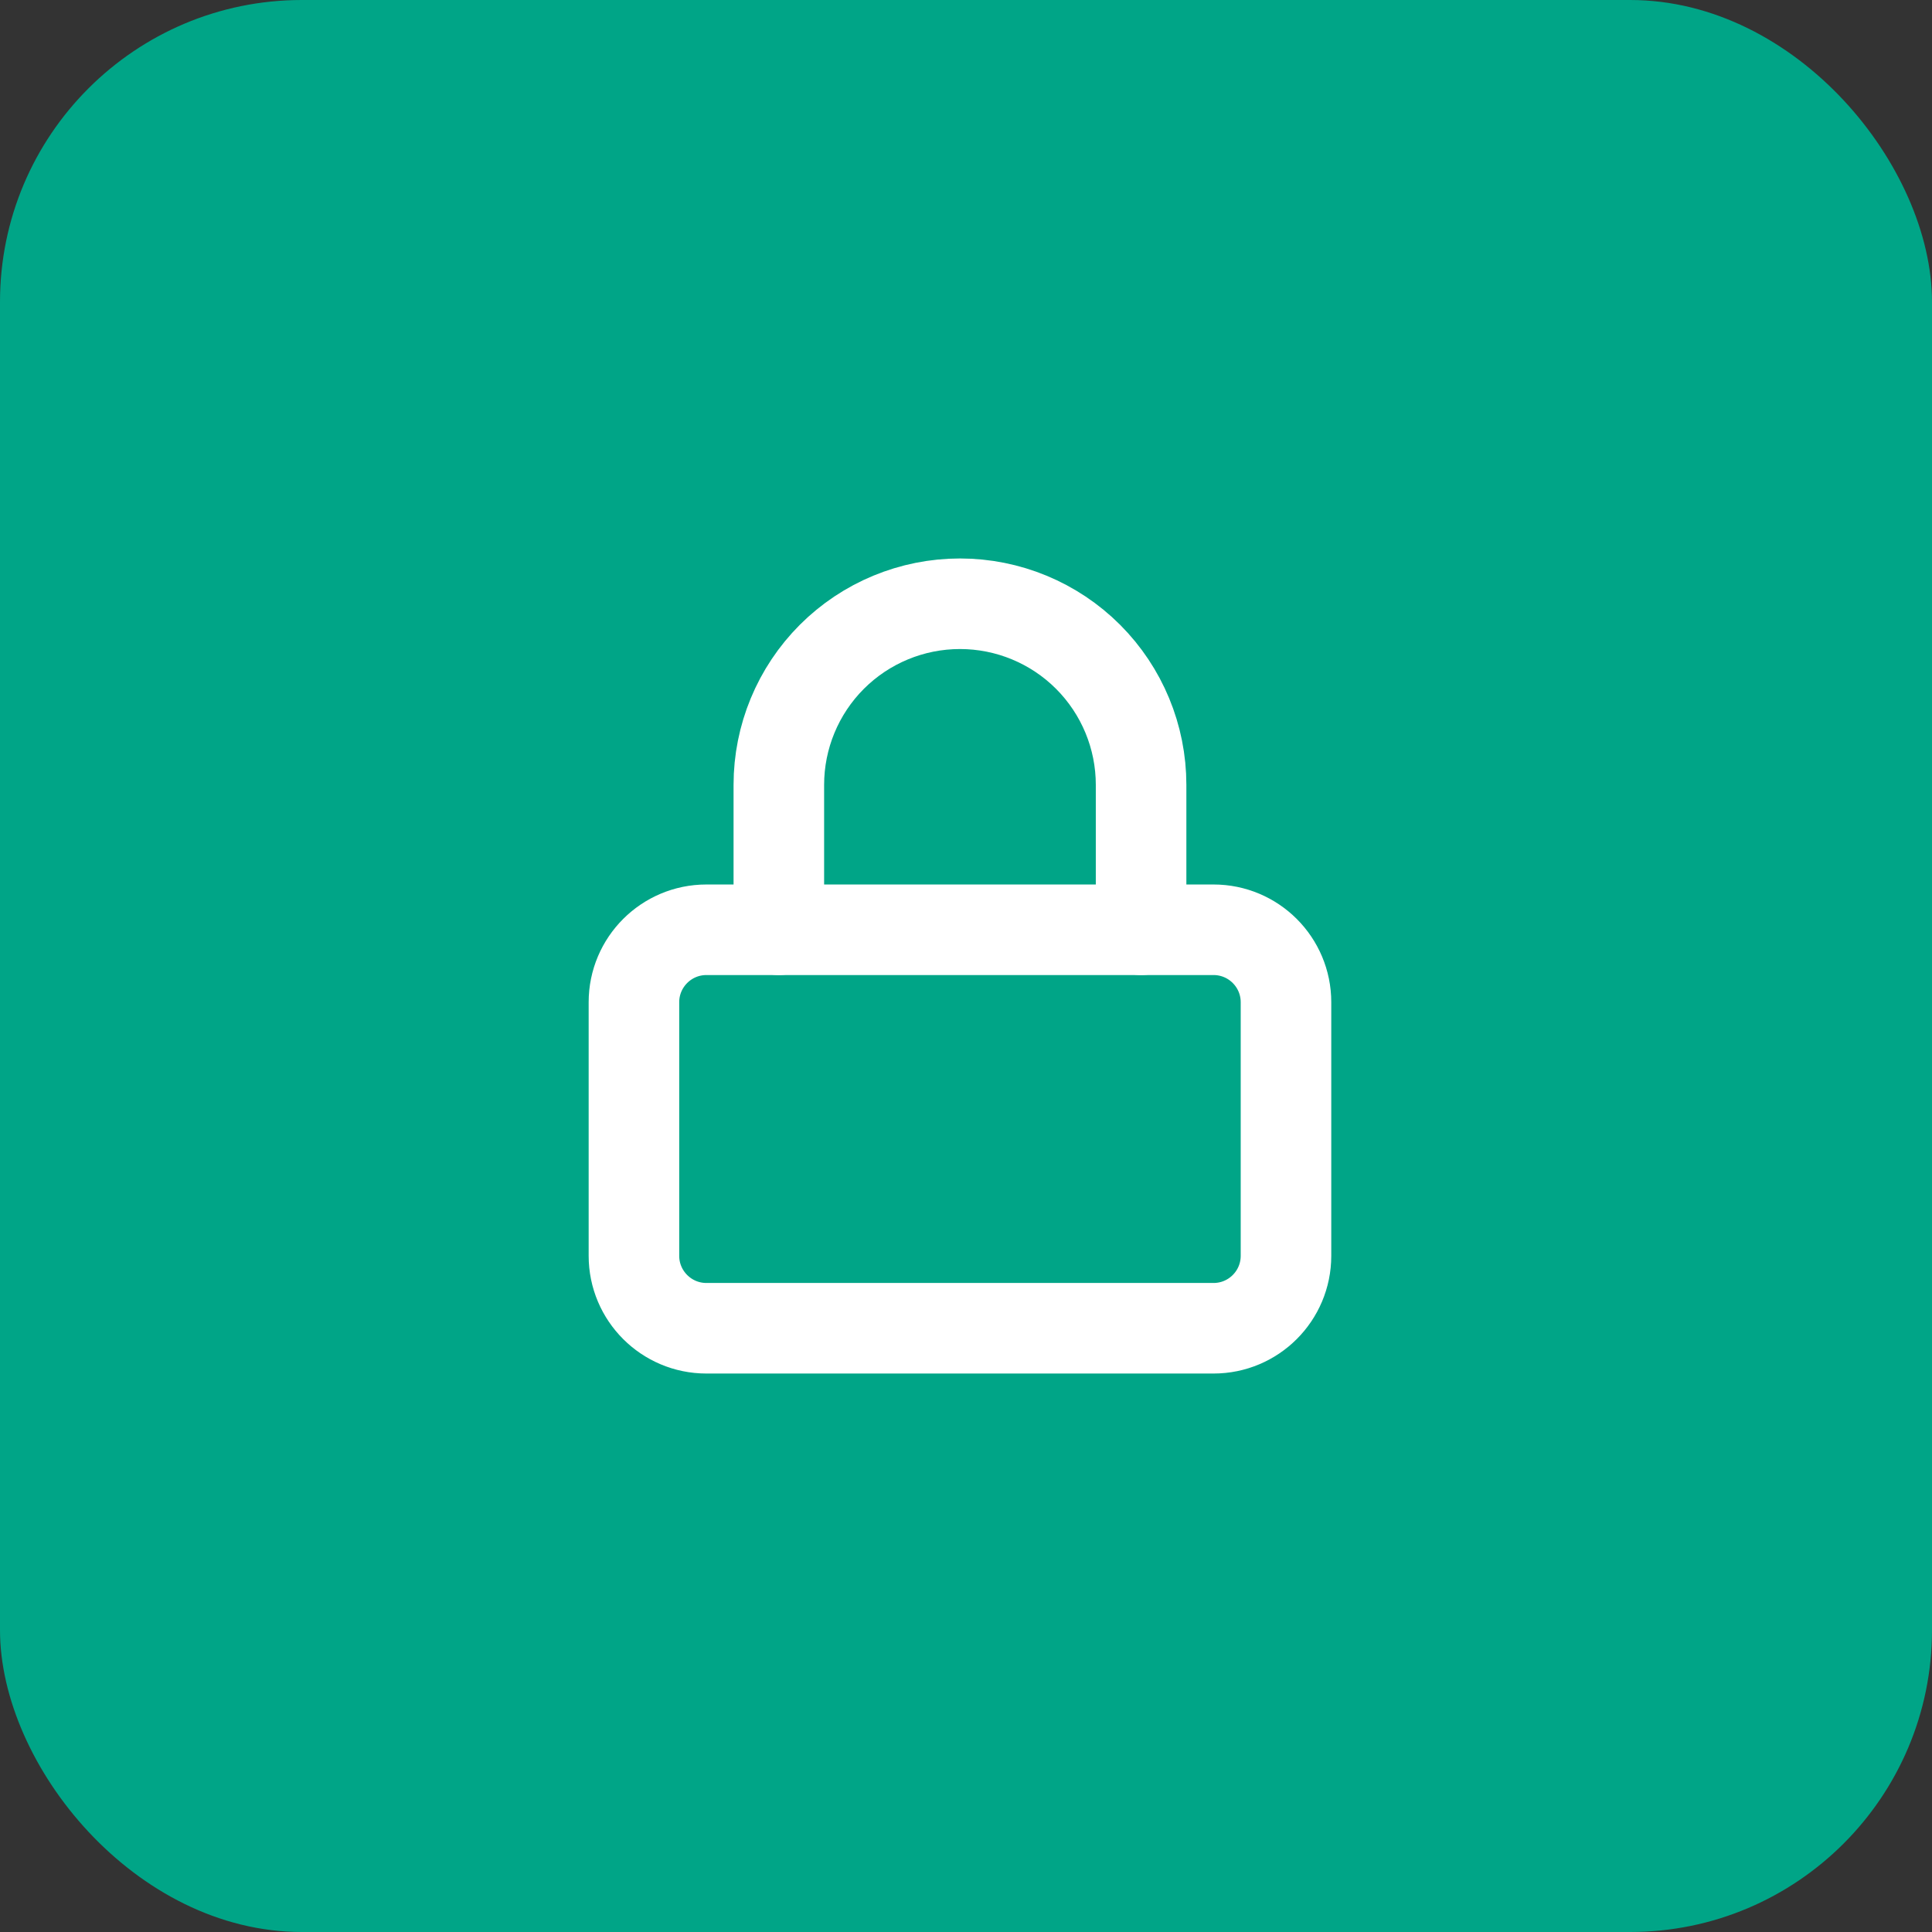 <svg width="64" height="64" viewBox="0 0 64 64" fill="none" xmlns="http://www.w3.org/2000/svg">
<rect x="0" y="0" width="64" height="64" fill="#333333" stroke="none"/>
<rect width="64" height="64" rx="10" fill="#00A587"/>
<path d="M40.2 30.8H23.4C22.075 30.8 21 31.875 21 33.2V41.6C21 42.925 22.075 44 23.4 44H40.2C41.526 44 42.6 42.925 42.6 41.6V33.2C42.6 31.875 41.526 30.8 40.2 30.8Z" stroke="white" stroke-width="3" stroke-linecap="round" stroke-linejoin="round"/>
<path d="M25.8 30.8V26C25.8 24.409 26.432 22.883 27.557 21.757C28.683 20.632 30.209 20 31.8 20C33.391 20 34.917 20.632 36.043 21.757C37.168 22.883 37.8 24.409 37.8 26V30.8" stroke="white" stroke-width="3" stroke-linecap="round" stroke-linejoin="round"/>
</svg>
